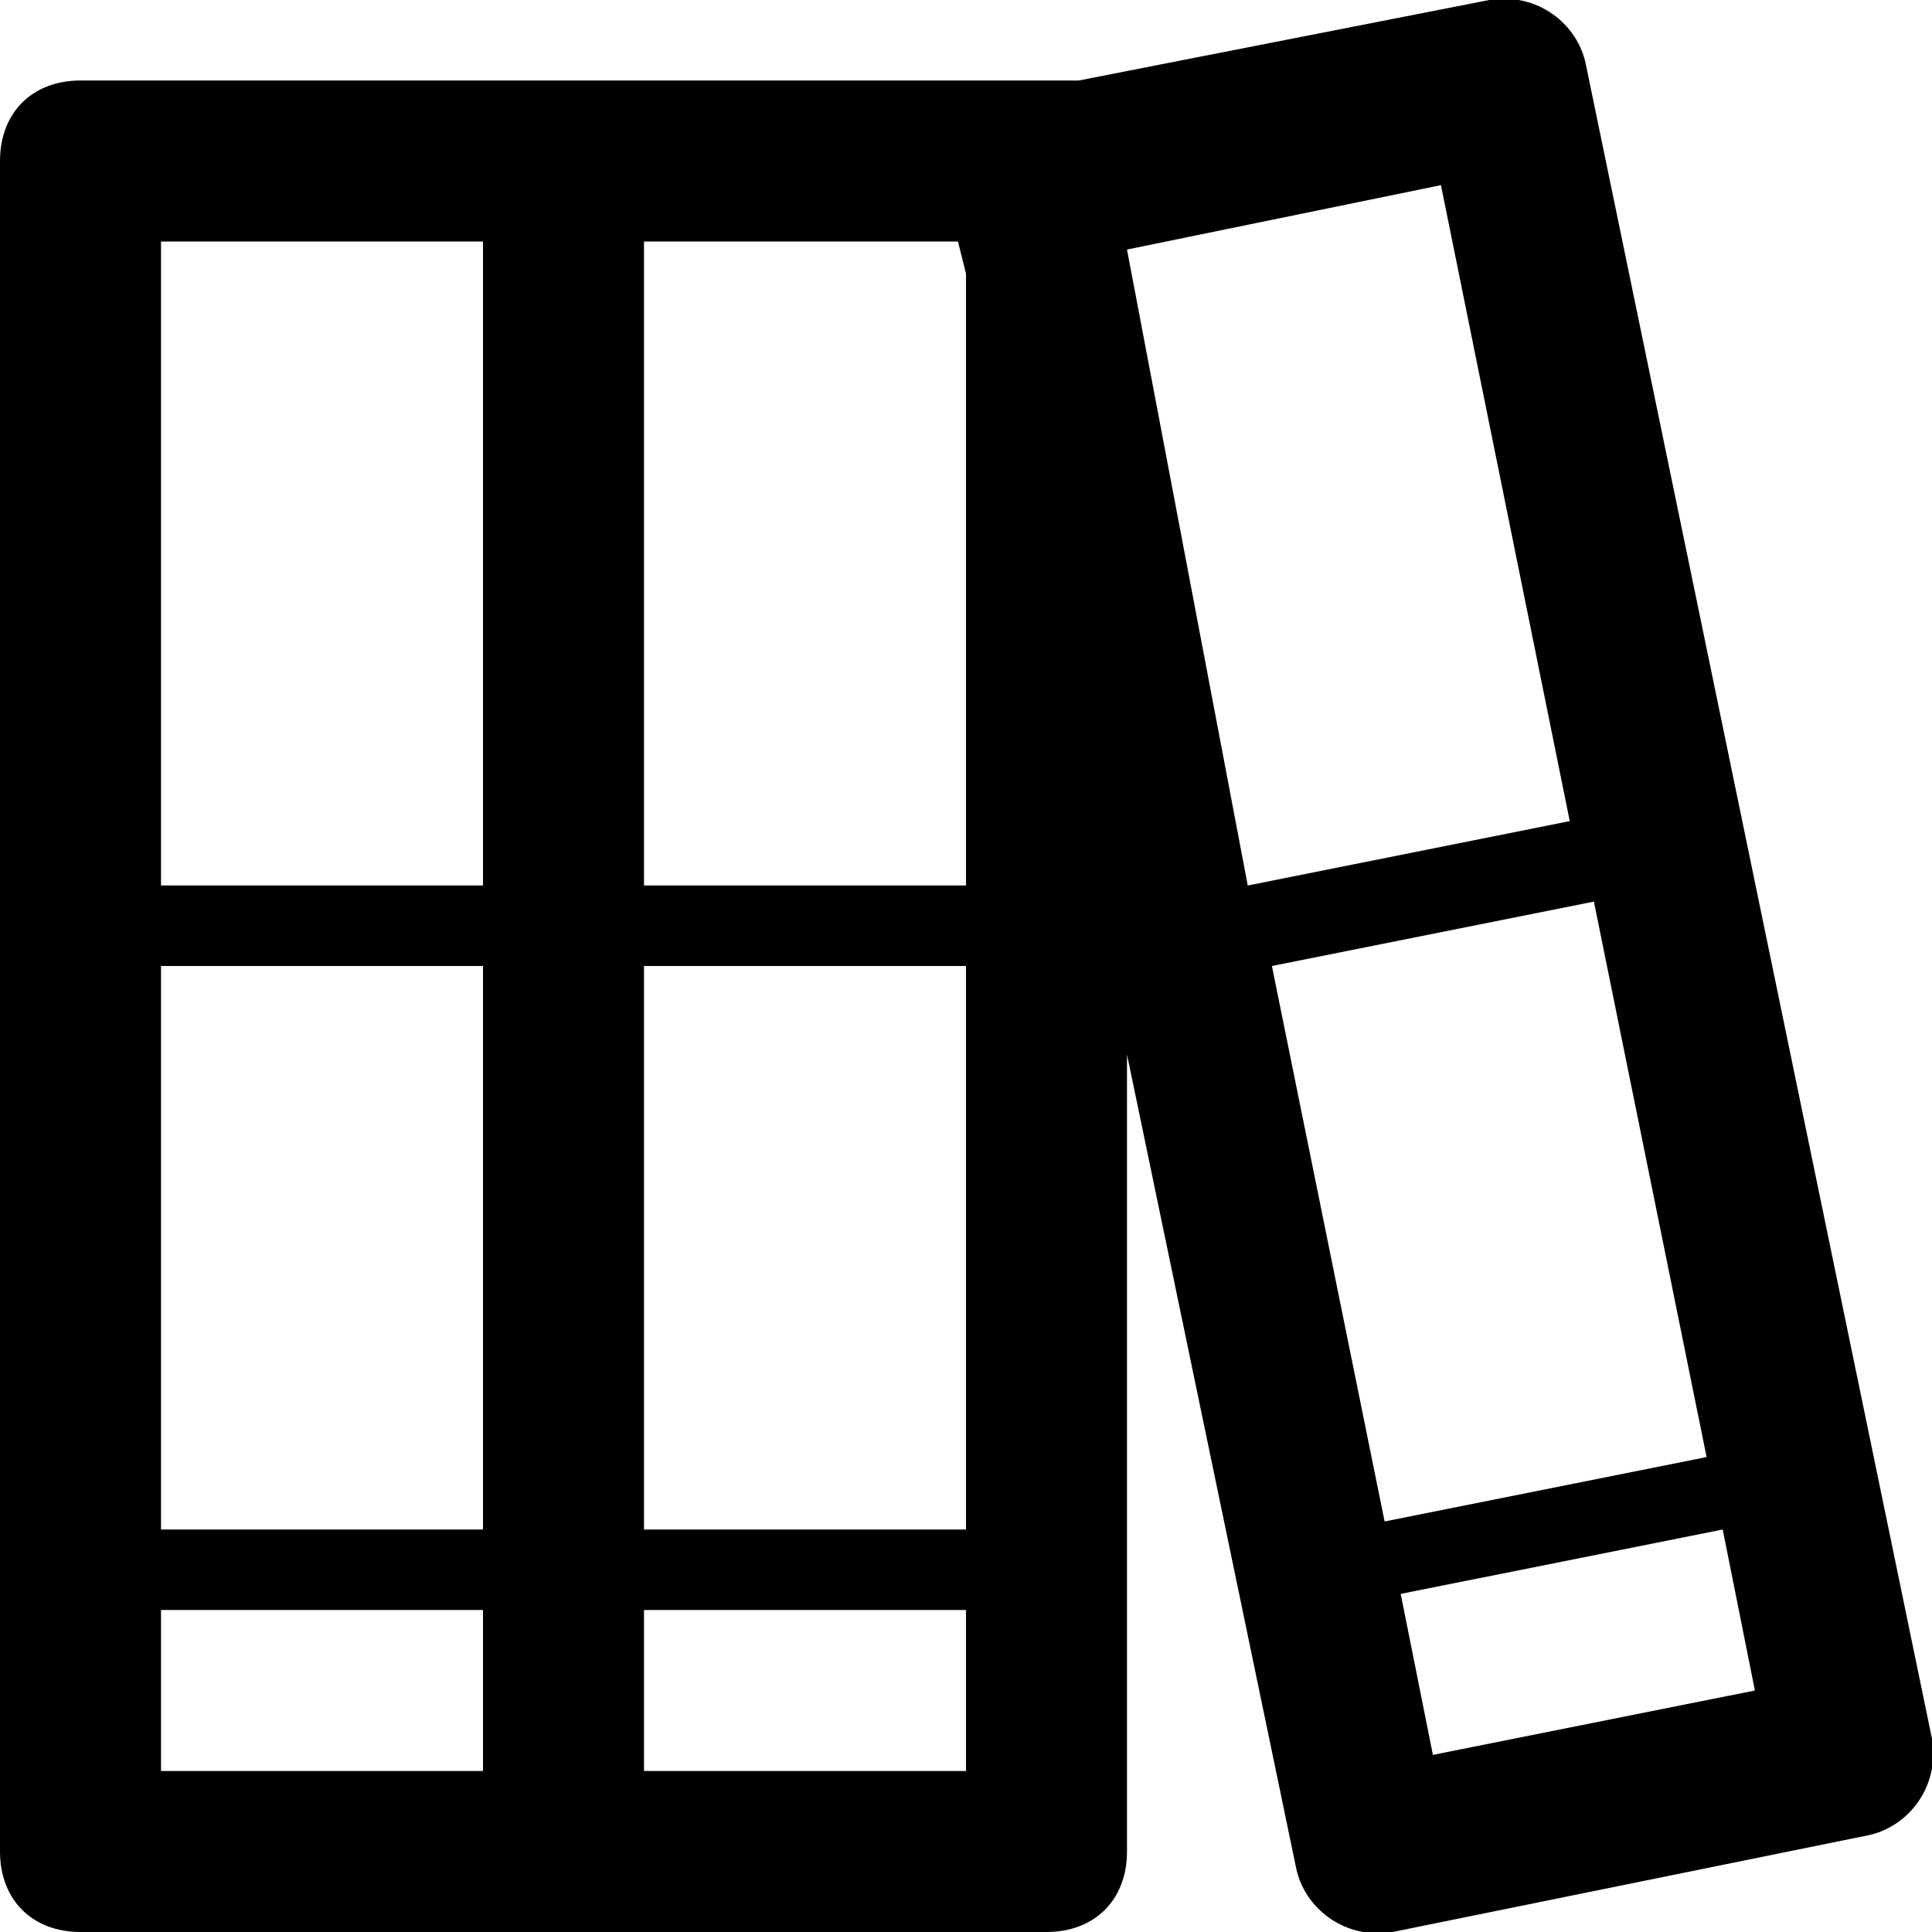 <?xml version="1.0"?>
<!DOCTYPE svg PUBLIC "-//W3C//DTD SVG 1.1//EN" "http://www.w3.org/Graphics/SVG/1.1/DTD/svg11.dtd">
<svg xmlns="http://www.w3.org/2000/svg" xmlns:xlink="http://www.w3.org/1999/xlink" enable-background="new 0 0 24 24" height="96" id="Layer_1" version="1.1" viewBox="0 0 24 24" width="96" xml:space="preserve"><path d="M24,21.6L19.7,0.8c-0.1-0.5-0.6-0.9-1.2-0.8l-5.1,1C13.3,1,13.2,1,13,1H7H1C0.4,1,0,1.4,0,2v21c0,0.6,0.4,1,1,1h6h6  c0.6,0,1-0.4,1-1v-9.9l2.1,10.1c0.1,0.5,0.6,0.9,1.2,0.8l5.9-1.2C23.7,22.7,24.1,22.2,24,21.6z M2,3h4v8H2V3z M2,12h4v7H2V12z M2,20  h4v2H2V20z M12,22H8v-2h4V22z M12,19H8v-7h4V19z M12,11H8V3h3.9L12,3.4V11z M14,3.1L14,3.1l3.9-0.8l1.6,7.9l-4,0.8L14,3.1z   M17.2,18.9L15.8,12l4-0.8l1.4,6.9L17.2,18.9z M17.8,21.8l-0.4-2l4-0.8l0.4,2L17.8,21.8z"/></svg>
